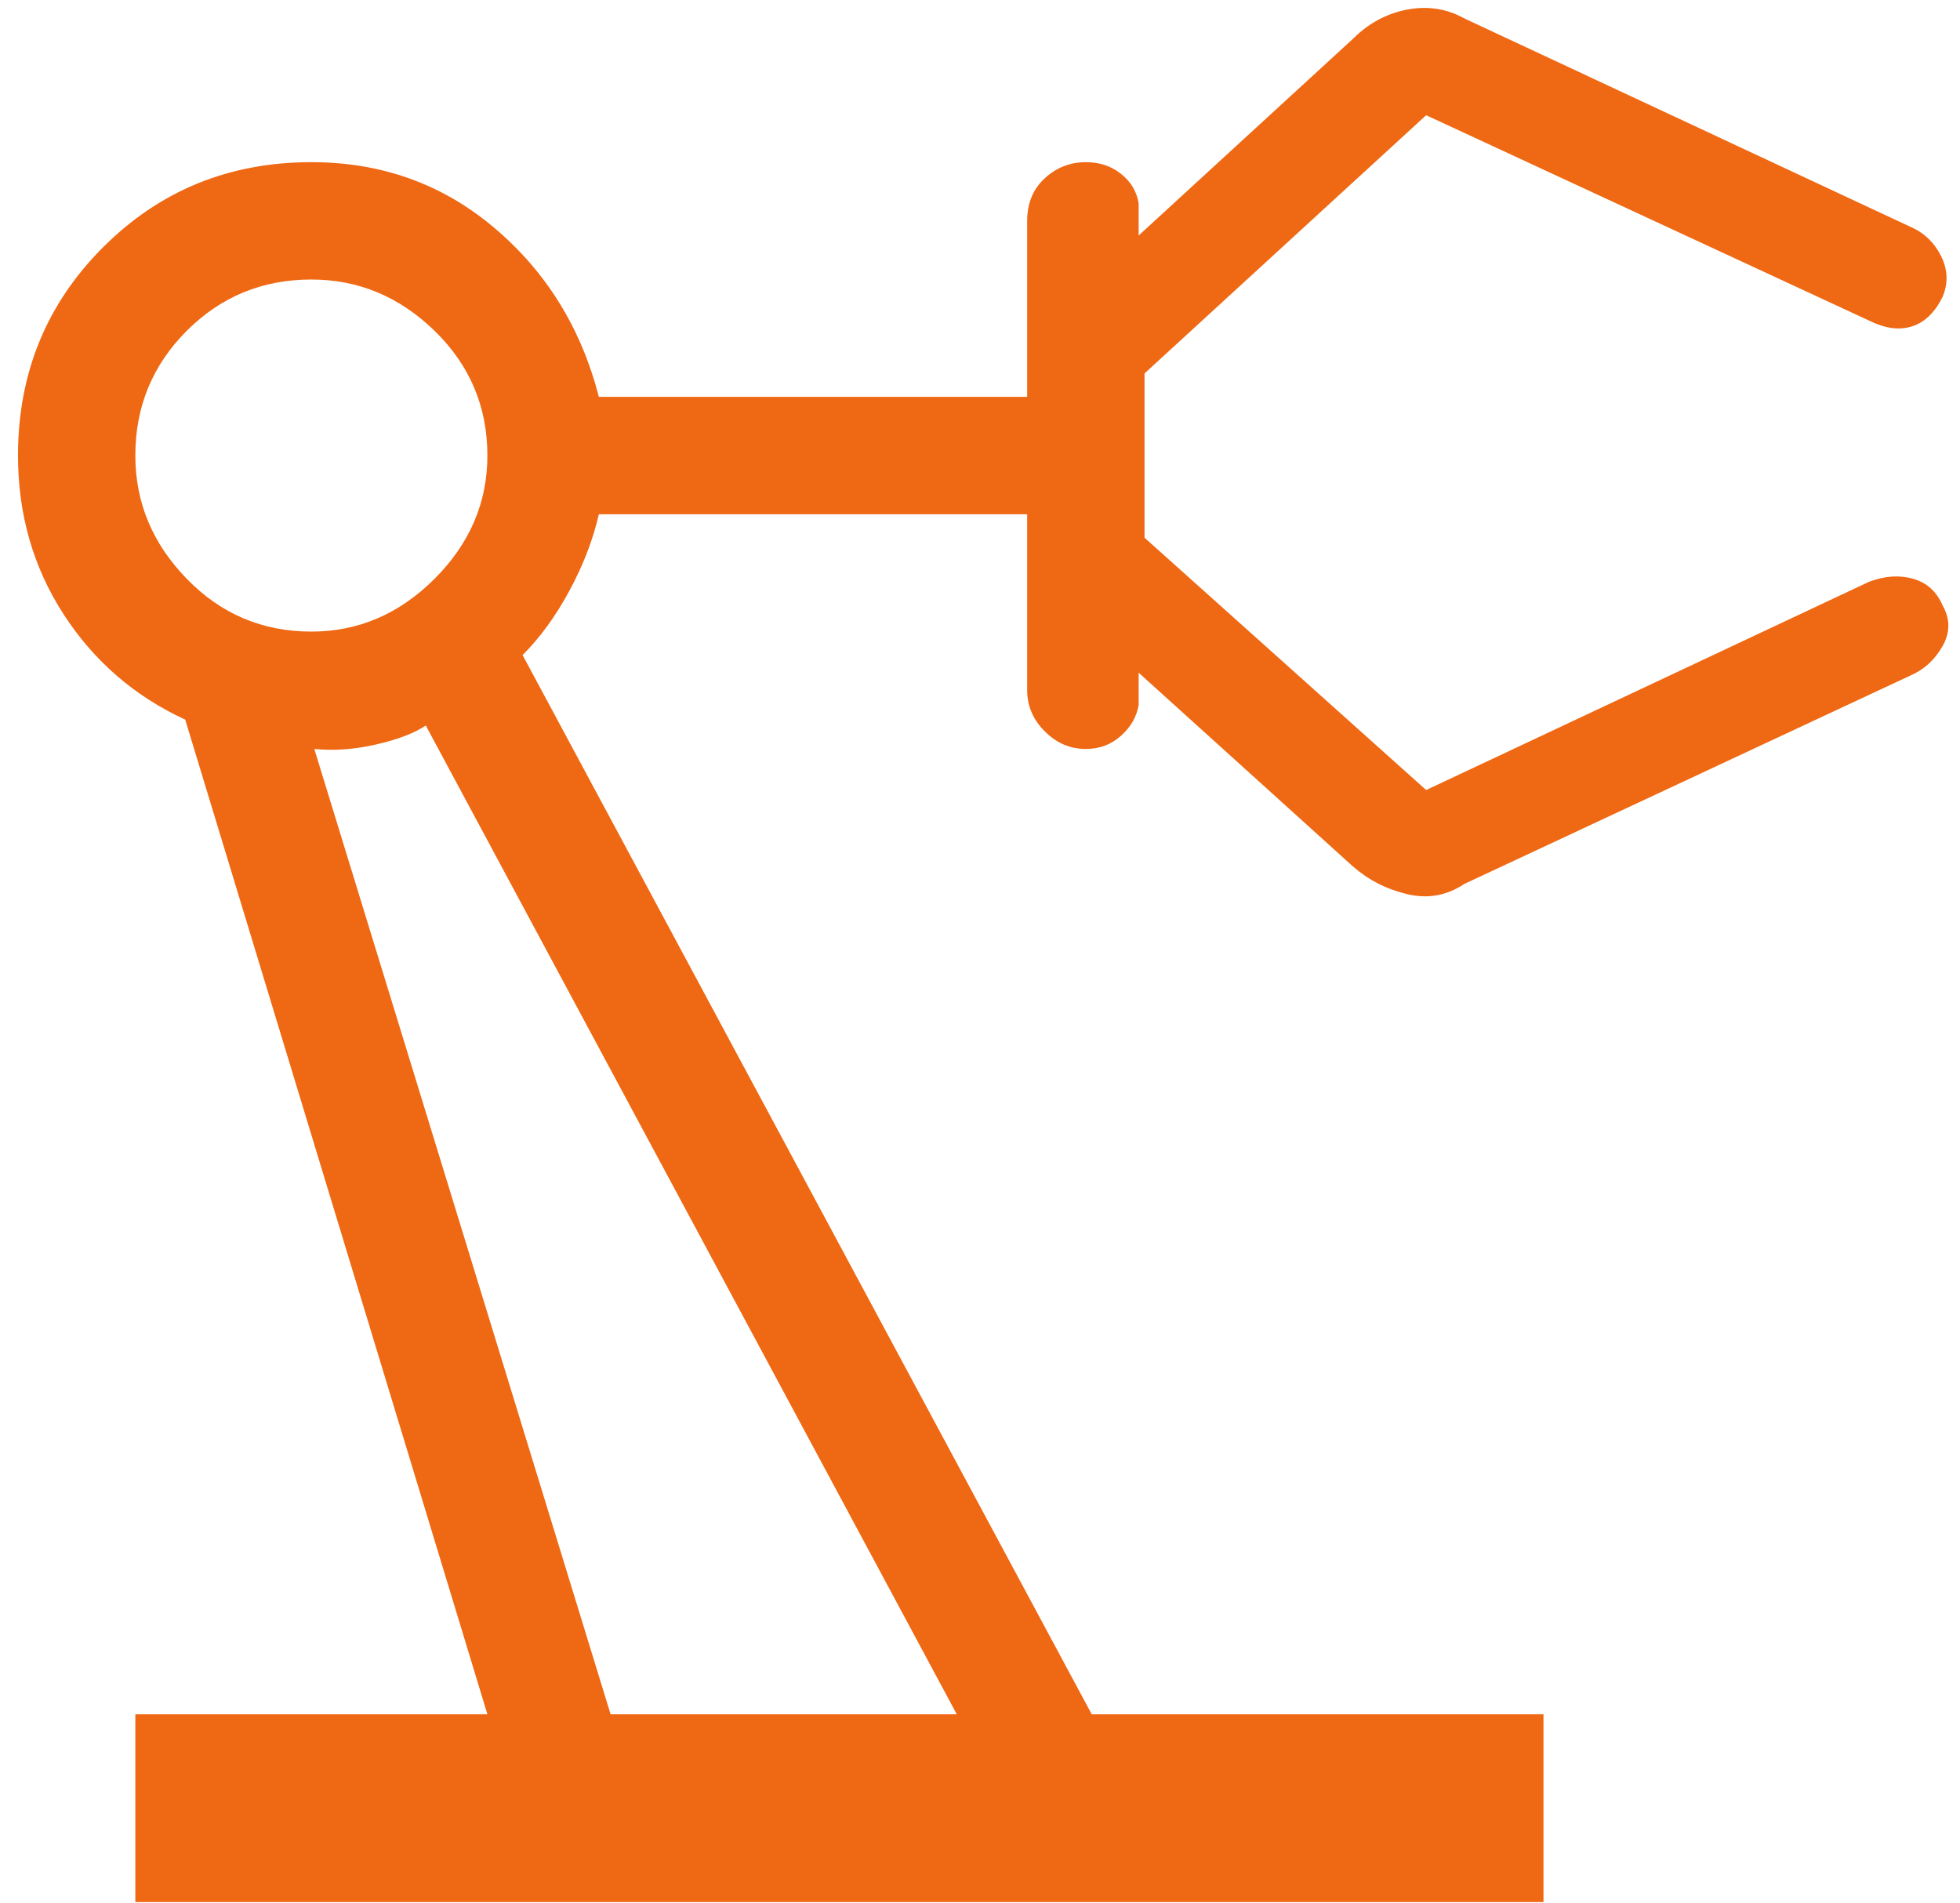 <svg width="103" height="100" viewBox="0 0 103 100" fill="none" xmlns="http://www.w3.org/2000/svg">
<path d="M7.112 99.942V90.075H25.613L9.733 37.812C7.061 36.579 4.927 34.729 3.332 32.262C1.741 29.796 0.946 27.021 0.946 23.937C0.946 19.621 2.436 15.972 5.417 12.992C8.397 10.011 12.046 8.521 16.363 8.521C20.062 8.521 23.275 9.678 26.001 11.993C28.723 14.303 30.546 17.257 31.471 20.854H53.979V11.604C53.979 10.679 54.288 9.933 54.904 9.366C55.521 8.802 56.24 8.521 57.062 8.521C57.782 8.521 58.399 8.726 58.913 9.137C59.426 9.549 59.735 10.062 59.837 10.679V12.375L71.092 2.046C71.914 1.224 72.866 0.71 73.947 0.504C75.024 0.299 76.025 0.453 76.95 0.967L100.383 11.912C101.103 12.221 101.643 12.735 102.005 13.454C102.363 14.174 102.387 14.893 102.079 15.612C101.668 16.435 101.129 16.948 100.463 17.154C99.793 17.36 99.047 17.257 98.225 16.846L74.946 6.054L60.146 19.621V28.254L74.946 41.512L98.225 30.567C99.047 30.258 99.818 30.207 100.537 30.412C101.257 30.618 101.771 31.081 102.079 31.8C102.49 32.519 102.49 33.239 102.079 33.958C101.668 34.678 101.103 35.192 100.383 35.5L76.95 46.446C76.025 47.062 75.024 47.241 73.947 46.982C72.866 46.727 71.914 46.24 71.092 45.521L59.837 35.346V37.042C59.735 37.658 59.426 38.197 58.913 38.657C58.399 39.122 57.782 39.354 57.062 39.354C56.24 39.354 55.521 39.046 54.904 38.429C54.288 37.812 53.979 37.093 53.979 36.271V27.021H31.471C31.163 28.357 30.649 29.693 29.929 31.029C29.21 32.365 28.387 33.496 27.462 34.421L57.371 90.075H81.112V99.942H7.112ZM16.363 33.187C18.829 33.187 20.988 32.262 22.837 30.412C24.688 28.562 25.613 26.404 25.613 23.937C25.613 21.368 24.688 19.183 22.837 17.382C20.988 15.586 18.829 14.687 16.363 14.687C13.793 14.687 11.61 15.586 9.813 17.382C8.013 19.183 7.112 21.368 7.112 23.937C7.112 26.404 8.013 28.562 9.813 30.412C11.61 32.262 13.793 33.187 16.363 33.187ZM32.087 90.075H50.279L22.375 38.121C21.758 38.532 20.885 38.865 19.754 39.12C18.624 39.379 17.544 39.457 16.517 39.354L32.087 90.075Z" fill="#EF6813"/>
</svg>
